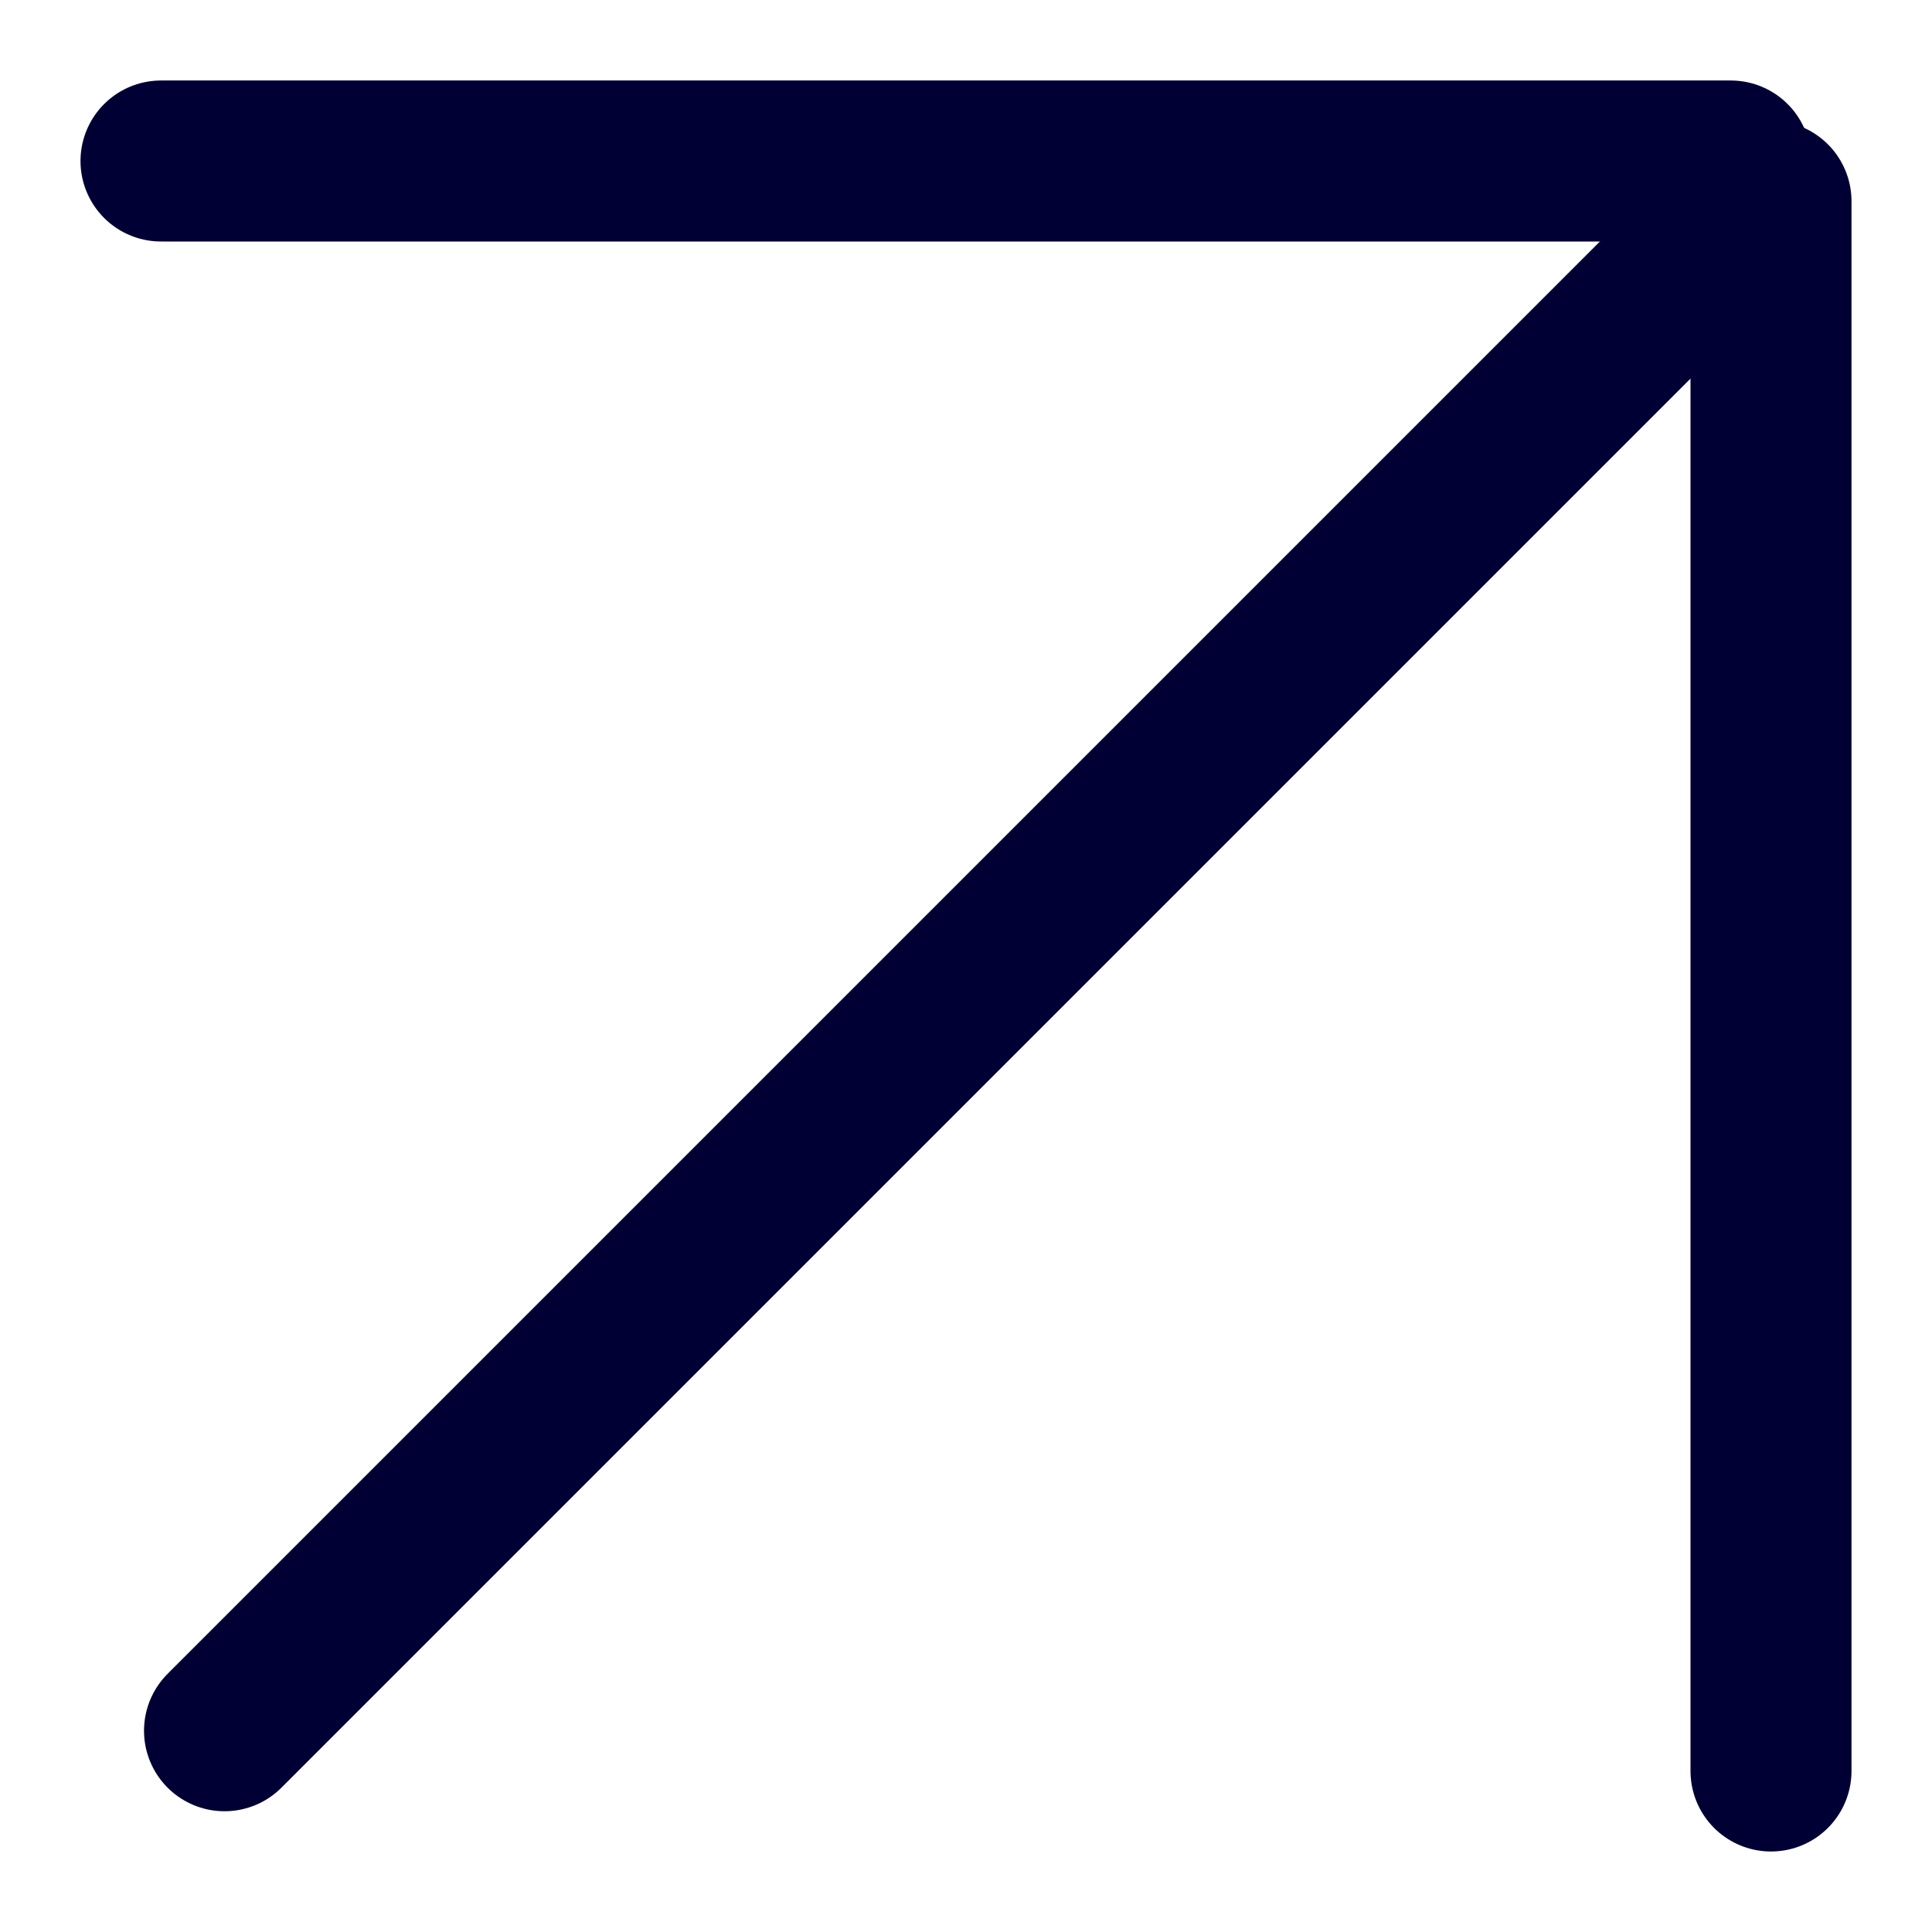 <?xml version="1.0" encoding="UTF-8"?> <svg xmlns="http://www.w3.org/2000/svg" width="24" height="24" viewBox="0 0 24 24" fill="none"> <path d="M2 2H21.5" stroke="#010034" stroke-width="2" stroke-linecap="round"></path> <path d="M22 22L22 2.5" stroke="#010034" stroke-width="2" stroke-linecap="round"></path> <path d="M2.789 21.5L21.789 2.5" stroke="#010034" stroke-width="2" stroke-linecap="round"></path> </svg> 